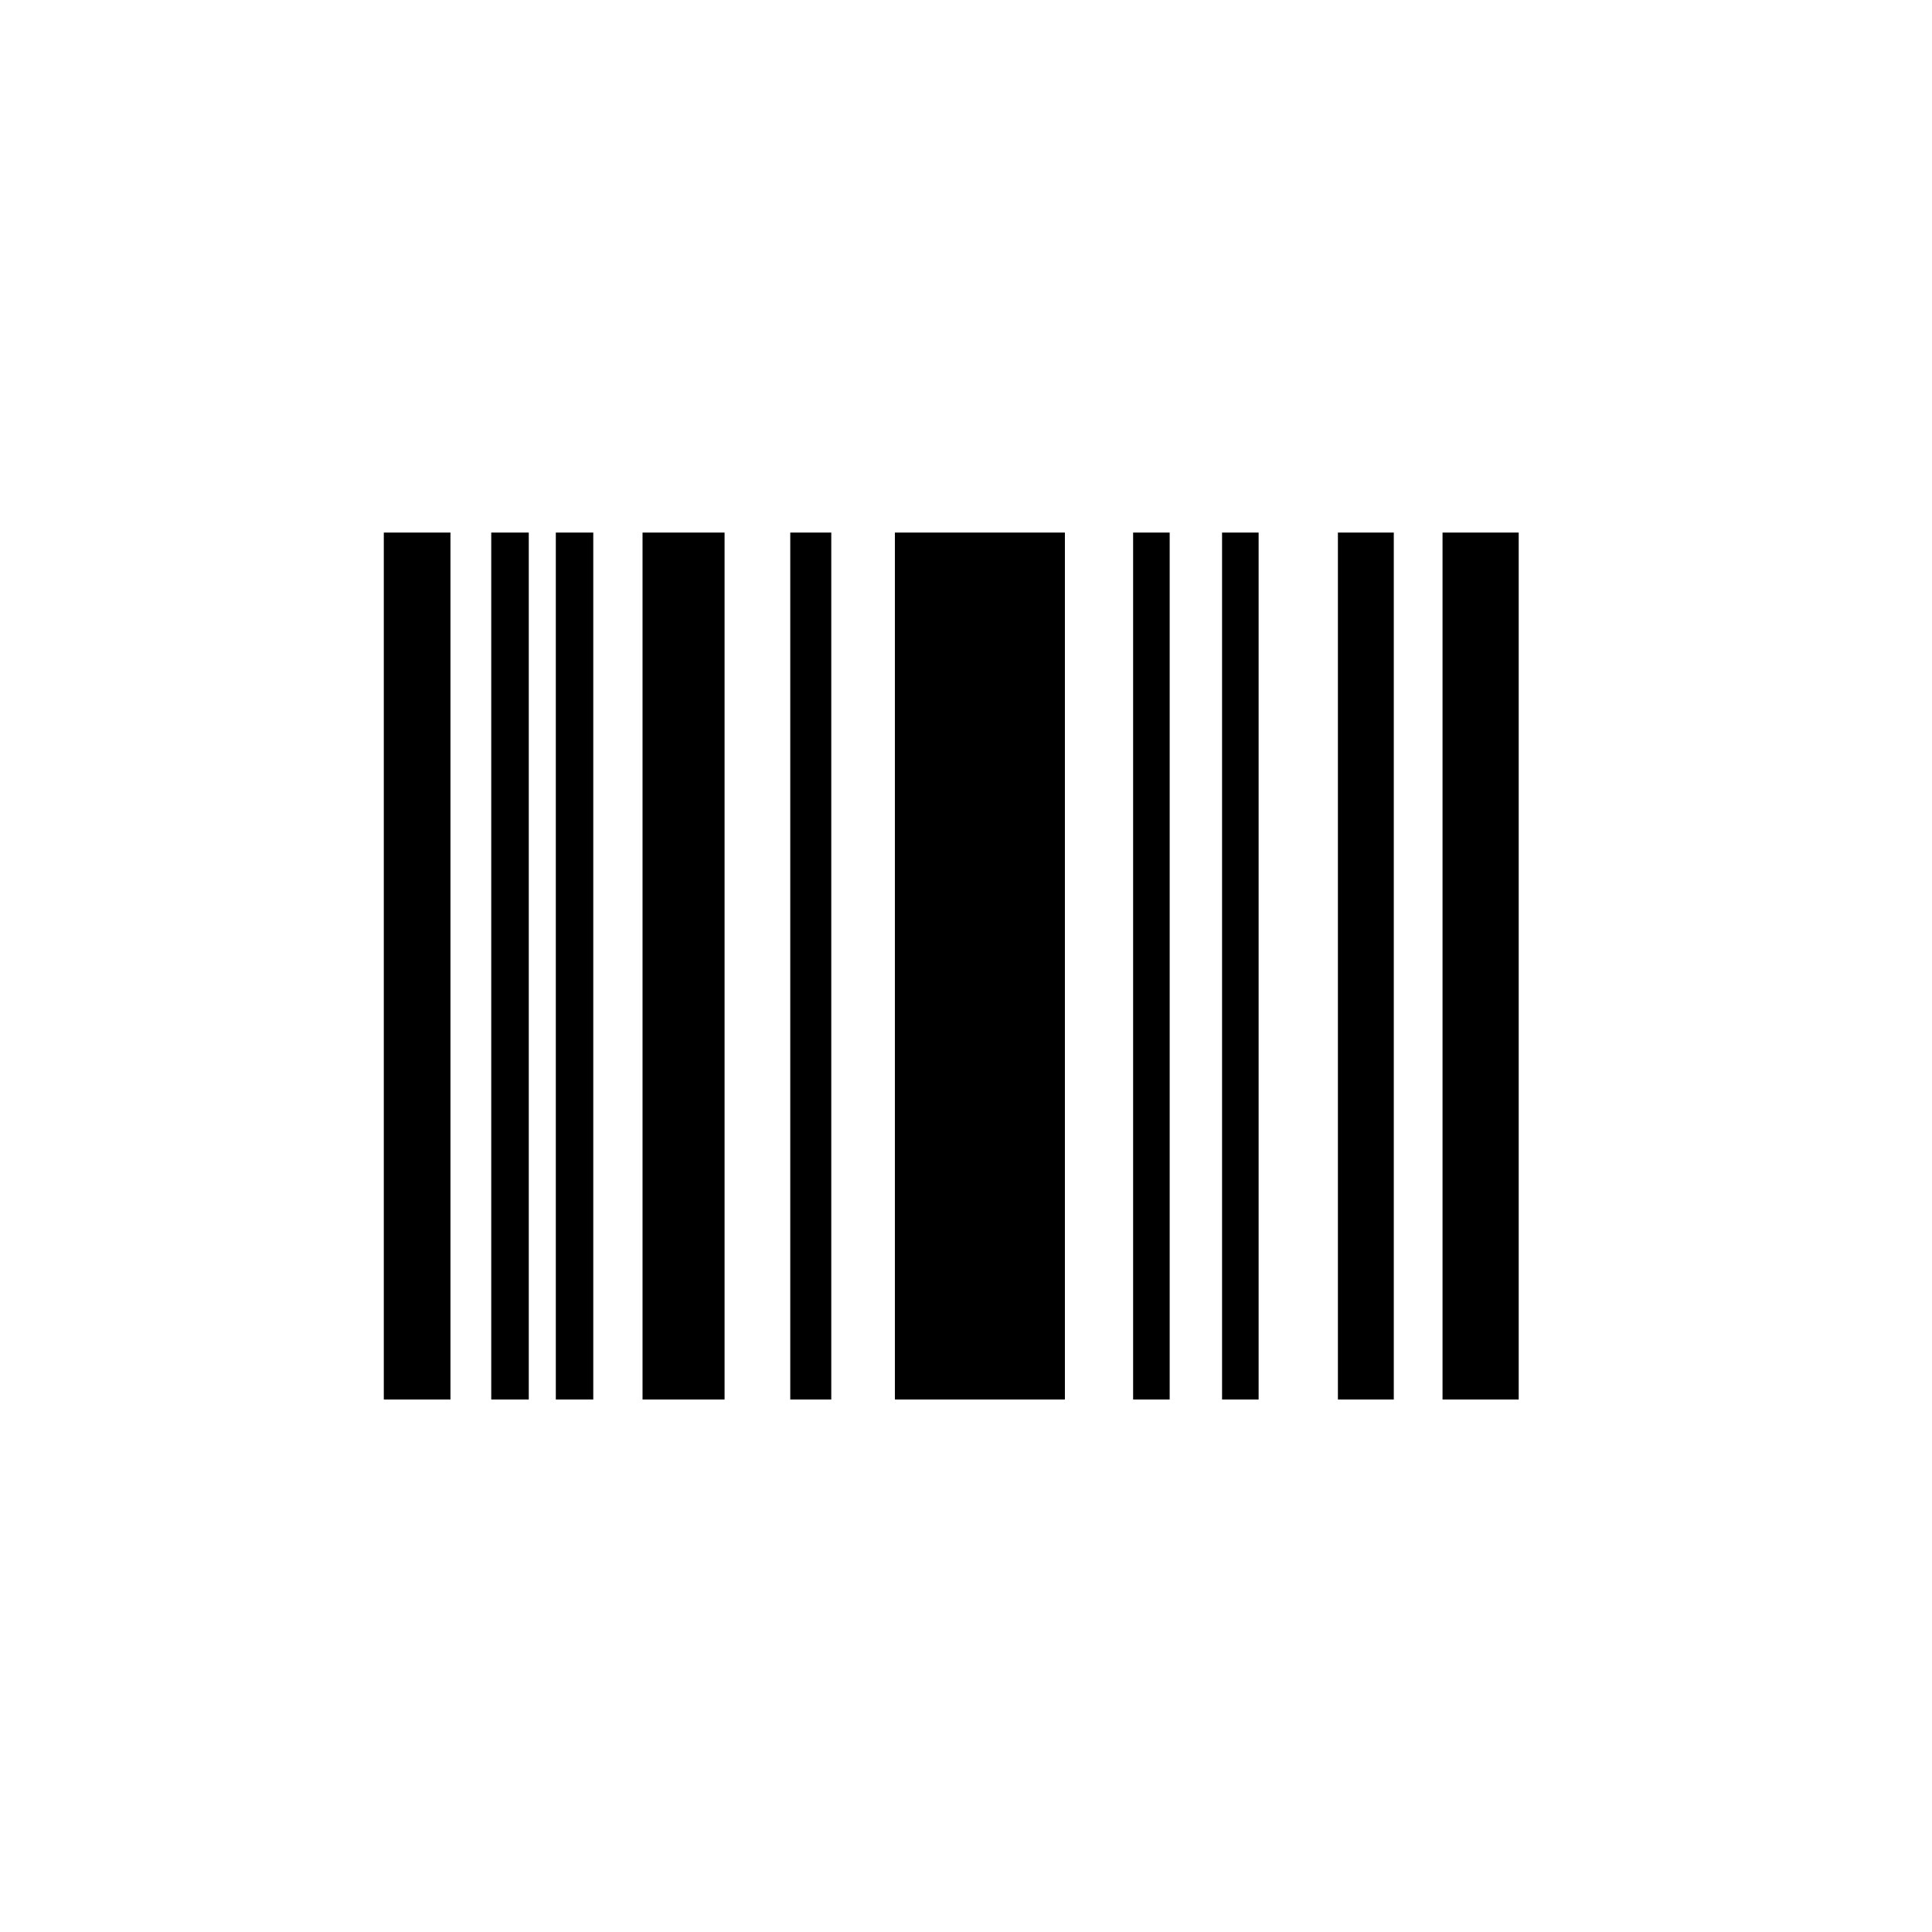 <?xml version="1.0" encoding="utf-8"?>
<!-- Generator: Adobe Illustrator 17.0.0, SVG Export Plug-In . SVG Version: 6.00 Build 0)  -->
<!DOCTYPE svg PUBLIC "-//W3C//DTD SVG 1.1//EN" "http://www.w3.org/Graphics/SVG/1.1/DTD/svg11.dtd">
<svg version="1.1" id="Layer_1" xmlns="http://www.w3.org/2000/svg" xmlns:xlink="http://www.w3.org/1999/xlink" x="0px" y="0px"
	 width="26px" height="26px" viewBox="0 0 26 26" enable-background="new 0 0 26 26" xml:space="preserve">
<path d="M5.165,7.167h0.897v11.667H5.165V7.167z M6.611,18.834h0.505V7.167H6.611V18.834z M7.48,18.834h0.504V7.167H7.48V18.834z
	 M8.647,18.834h1.104V7.167H8.647V18.834z M10.635,18.834h0.552V7.167h-0.552V18.834z M12.043,18.834h2.288V7.167h-2.288V18.834z
	 M18.005,18.834h0.752V7.167h-0.752V18.834z M19.413,7.167v11.667h1.025V7.167H19.413z M15.249,18.834h0.492V7.167h-0.492V18.834z
	 M16.446,18.834h0.492V7.167h-0.492V18.834z"/>
</svg>
